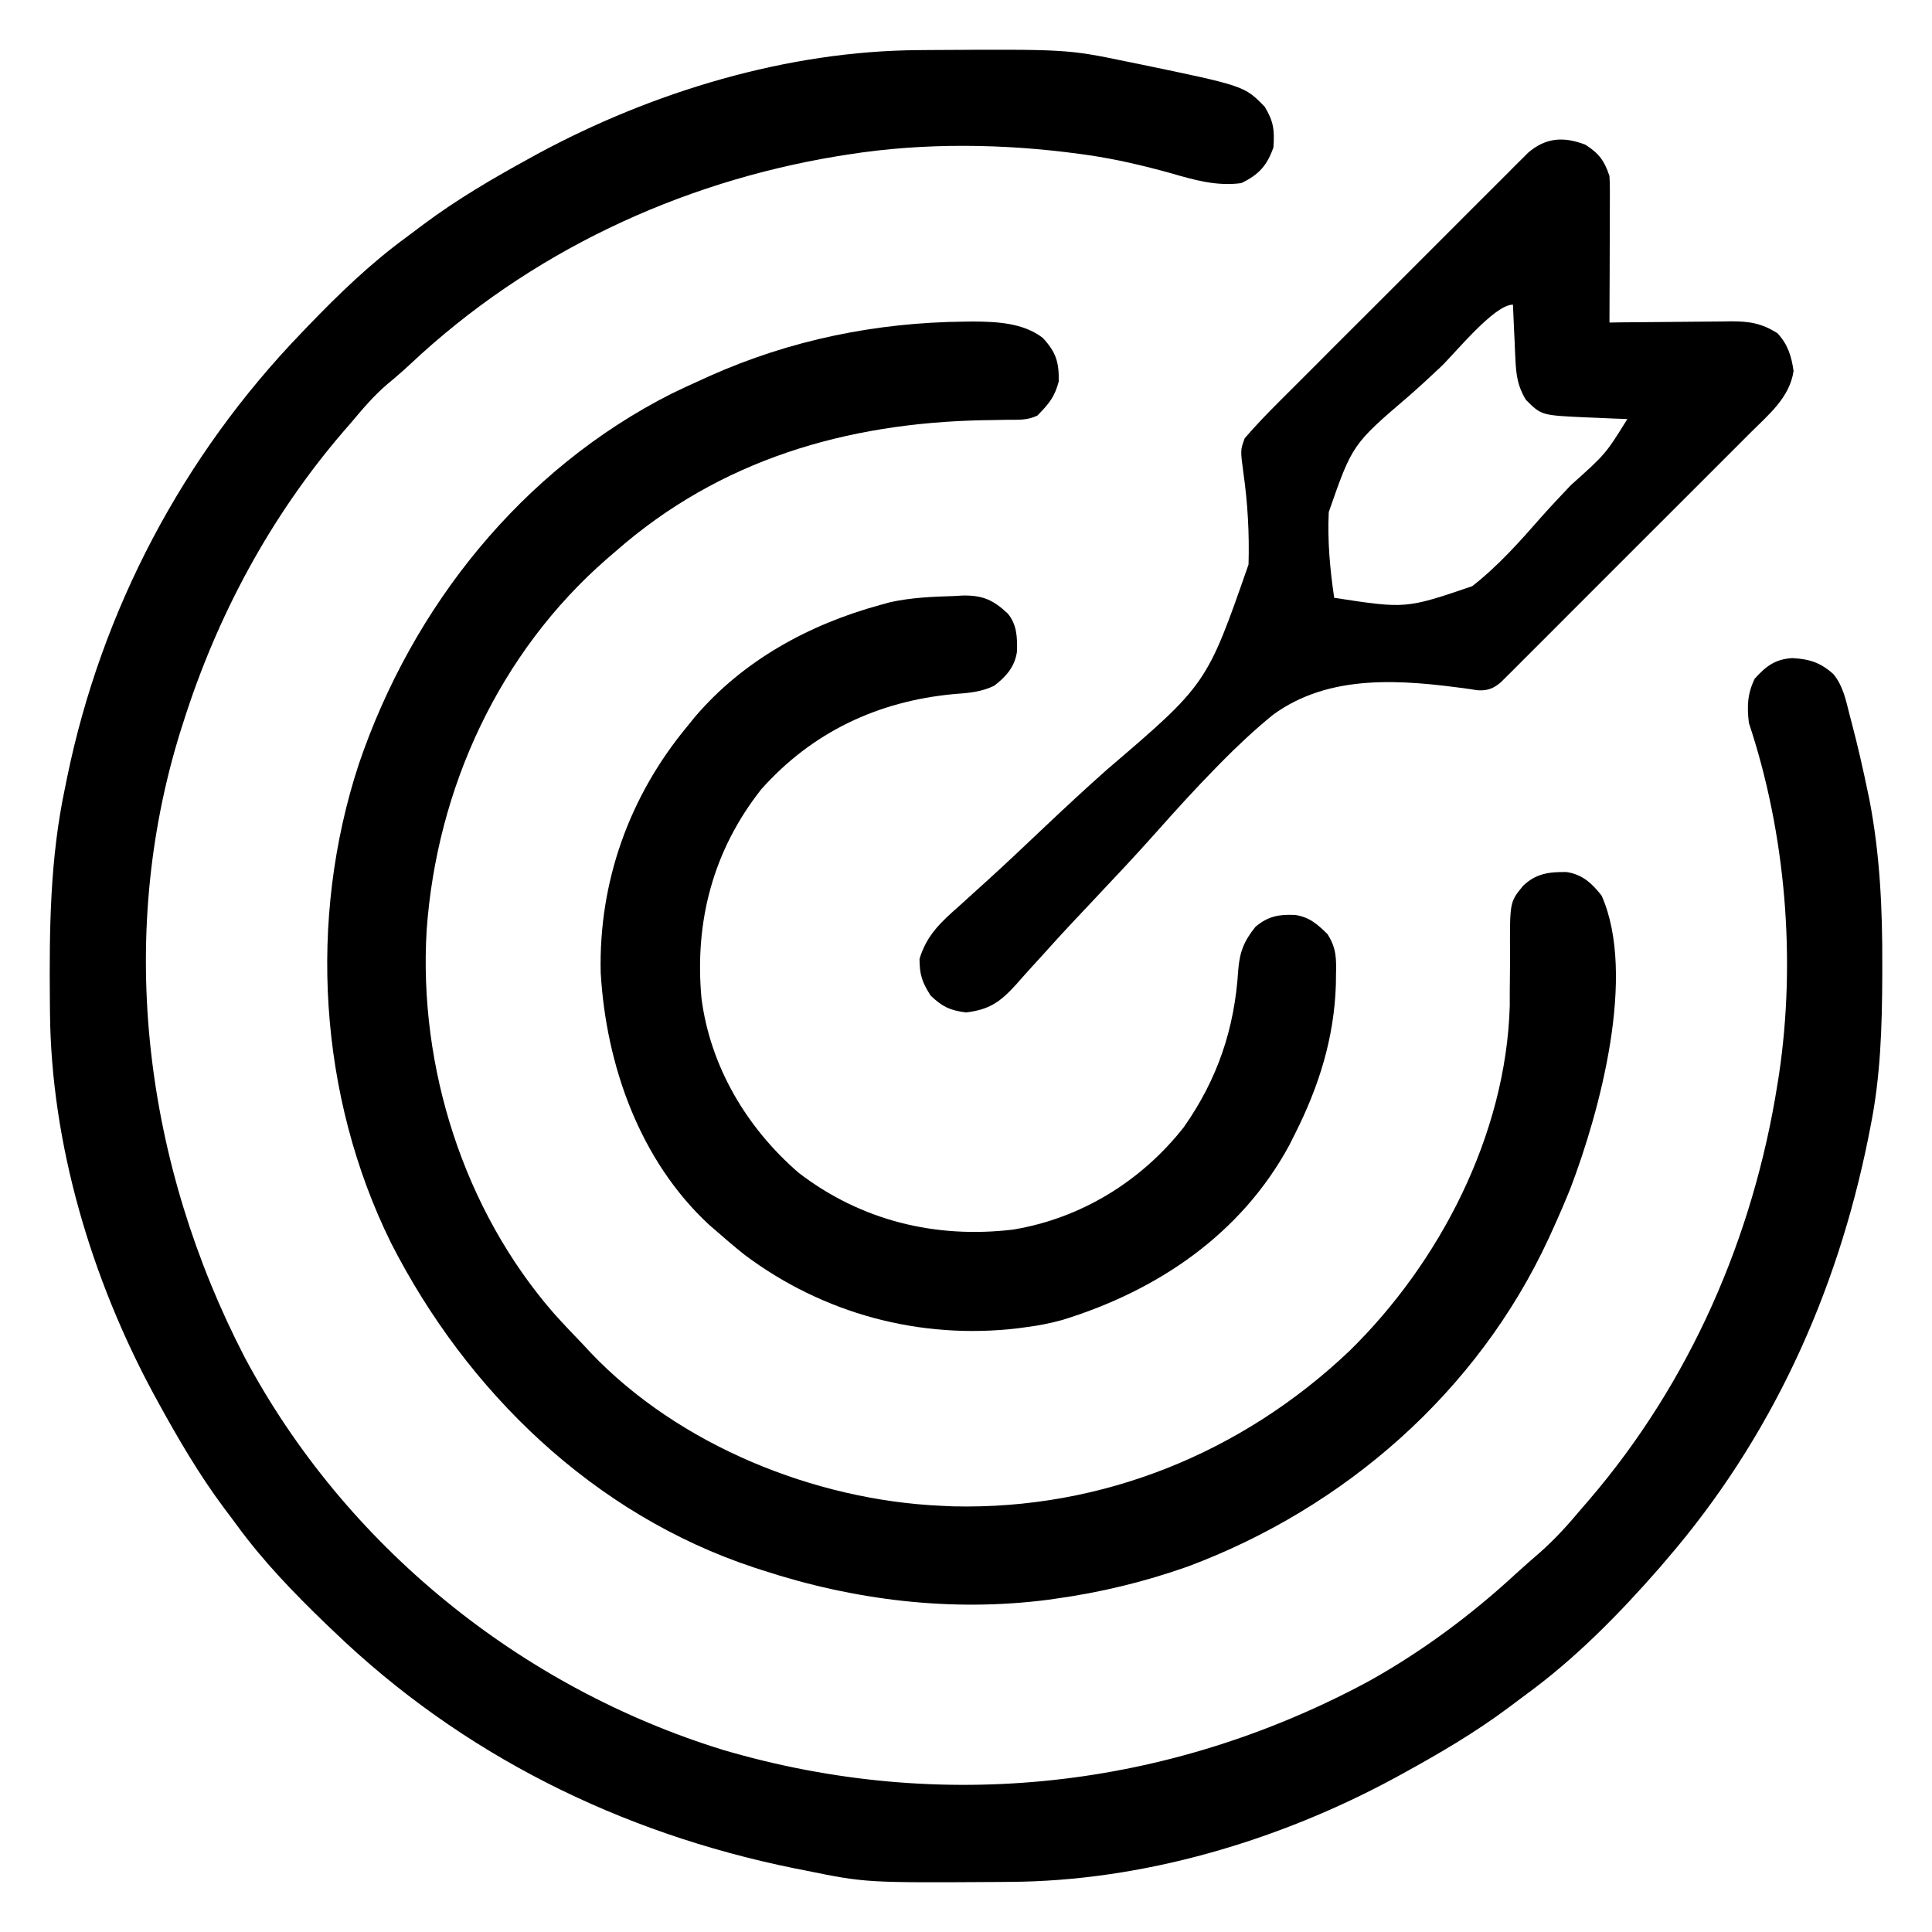 <?xml version="1.0" encoding="UTF-8"?> <svg xmlns="http://www.w3.org/2000/svg" width="38" height="38" viewBox="0 0 38 38" fill="none"><path d="M18.08 0.986C18.145 0.985 18.21 0.985 18.277 0.984C20.987 0.968 20.987 0.968 22.164 1.211C22.24 1.227 22.316 1.242 22.395 1.258C24.477 1.69 24.477 1.69 24.875 2.099C25.05 2.387 25.07 2.557 25.047 2.899C24.919 3.26 24.76 3.435 24.414 3.602C23.927 3.667 23.484 3.539 23.021 3.404C22.488 3.257 21.96 3.132 21.413 3.052C21.359 3.045 21.305 3.037 21.25 3.029C19.745 2.824 18.182 2.802 16.68 3.039C16.615 3.049 16.55 3.06 16.483 3.07C13.343 3.587 10.401 4.974 8.077 7.155C7.929 7.293 7.779 7.424 7.623 7.552C7.354 7.781 7.132 8.043 6.906 8.313C6.853 8.373 6.801 8.434 6.746 8.497C5.311 10.17 4.265 12.121 3.602 14.219C3.585 14.271 3.568 14.324 3.551 14.378C2.27 18.485 2.853 22.914 4.814 26.699C6.785 30.396 10.234 33.191 14.23 34.421C18.519 35.681 22.988 35.187 26.919 33.069C27.96 32.49 28.93 31.77 29.804 30.964C29.966 30.815 30.132 30.671 30.298 30.527C30.591 30.267 30.843 29.988 31.094 29.688C31.146 29.627 31.199 29.567 31.253 29.504C33.242 27.186 34.487 24.329 34.961 21.32C34.97 21.263 34.979 21.205 34.989 21.146C35.329 18.878 35.124 16.396 34.398 14.219C34.36 13.891 34.368 13.649 34.513 13.349C34.735 13.103 34.915 12.964 35.255 12.944C35.589 12.963 35.801 13.028 36.06 13.258C36.249 13.488 36.305 13.763 36.376 14.047C36.393 14.113 36.41 14.178 36.428 14.245C36.543 14.684 36.644 15.127 36.736 15.572C36.747 15.624 36.758 15.675 36.769 15.728C36.977 16.808 37.026 17.877 37.022 18.974C37.022 19.042 37.022 19.11 37.022 19.181C37.018 20.189 36.99 21.173 36.789 22.164C36.768 22.271 36.768 22.271 36.747 22.379C36.129 25.45 34.833 28.294 32.781 30.672C32.737 30.724 32.692 30.777 32.646 30.831C31.851 31.74 30.993 32.616 30.015 33.329C29.898 33.415 29.782 33.502 29.666 33.59C29.005 34.083 28.3 34.495 27.578 34.891C27.532 34.916 27.485 34.942 27.437 34.968C25.144 36.209 22.475 37.001 19.858 37.014C19.795 37.015 19.732 37.015 19.666 37.016C17.027 37.032 17.027 37.032 15.836 36.789C15.728 36.768 15.728 36.768 15.617 36.746C12.193 36.049 9.077 34.508 6.555 32.078C6.508 32.034 6.462 31.989 6.414 31.944C5.785 31.337 5.19 30.723 4.672 30.017C4.586 29.899 4.498 29.782 4.41 29.666C3.917 29.005 3.505 28.3 3.109 27.578C3.071 27.509 3.071 27.509 3.032 27.437C1.801 25.163 1.006 22.51 0.983 19.915C0.983 19.849 0.982 19.783 0.981 19.715C0.969 18.28 0.981 16.894 1.281 15.485C1.294 15.42 1.308 15.355 1.321 15.288C1.997 11.998 3.595 8.971 5.922 6.555C5.966 6.508 6.011 6.462 6.057 6.414C6.663 5.785 7.277 5.19 7.983 4.673C8.101 4.586 8.218 4.498 8.334 4.41C8.995 3.917 9.7 3.505 10.422 3.11C10.492 3.071 10.492 3.071 10.563 3.032C12.831 1.805 15.489 0.999 18.08 0.986Z" fill="currentColor"></path><path d="M18.969 6.326C19.026 6.326 19.083 6.325 19.142 6.324C19.612 6.327 20.12 6.35 20.507 6.643C20.77 6.924 20.831 7.122 20.824 7.504C20.741 7.814 20.629 7.943 20.406 8.172C20.201 8.274 20.018 8.254 19.789 8.257C19.69 8.259 19.591 8.261 19.492 8.263C19.441 8.264 19.389 8.264 19.336 8.265C16.649 8.319 14.161 9.041 12.109 10.844C12.021 10.919 12.021 10.919 11.931 10.997C9.816 12.842 8.591 15.508 8.392 18.292C8.229 20.984 9.118 23.798 10.899 25.838C11.087 26.047 11.281 26.251 11.476 26.453C11.523 26.504 11.57 26.554 11.618 26.606C13.352 28.427 16.02 29.505 18.508 29.617C18.587 29.621 18.667 29.625 18.748 29.628C21.674 29.697 24.423 28.581 26.537 26.576C28.321 24.833 29.622 22.312 29.695 19.786C29.695 19.695 29.695 19.603 29.695 19.509C29.696 19.408 29.697 19.306 29.698 19.204C29.7 19.047 29.701 18.89 29.7 18.732C29.696 17.74 29.696 17.74 29.959 17.421C30.209 17.182 30.466 17.147 30.808 17.152C31.12 17.195 31.314 17.376 31.502 17.616C32.195 19.183 31.461 21.868 30.892 23.364C30.778 23.647 30.658 23.926 30.531 24.203C30.496 24.28 30.496 24.28 30.46 24.359C29.064 27.374 26.452 29.658 23.359 30.813C22.509 31.113 21.651 31.321 20.758 31.445C20.712 31.452 20.666 31.459 20.618 31.465C18.72 31.711 16.801 31.476 14.992 30.883C14.917 30.858 14.917 30.858 14.84 30.834C11.681 29.793 9.179 27.369 7.689 24.443C6.266 21.556 6.055 18.085 7.056 15.033C8.11 11.931 10.261 9.234 13.212 7.741C13.406 7.647 13.601 7.557 13.797 7.469C13.849 7.445 13.901 7.421 13.955 7.397C15.546 6.686 17.232 6.343 18.969 6.326Z" fill="currentColor"></path><path d="M31.182 2.846C31.45 3.017 31.556 3.161 31.656 3.461C31.662 3.557 31.665 3.653 31.664 3.749C31.664 3.807 31.664 3.865 31.664 3.924C31.664 3.986 31.663 4.048 31.663 4.112C31.663 4.208 31.663 4.208 31.663 4.305C31.662 4.509 31.662 4.712 31.661 4.915C31.66 5.053 31.66 5.191 31.66 5.329C31.659 5.667 31.658 6.005 31.656 6.344C31.741 6.343 31.826 6.341 31.914 6.34C32.231 6.336 32.548 6.334 32.865 6.332C33.002 6.331 33.139 6.33 33.276 6.328C33.473 6.325 33.67 6.324 33.867 6.323C33.959 6.321 33.959 6.321 34.052 6.32C34.409 6.32 34.651 6.358 34.961 6.555C35.164 6.774 35.236 7.005 35.277 7.297C35.202 7.819 34.781 8.161 34.422 8.518C34.369 8.572 34.315 8.626 34.259 8.682C34.082 8.86 33.904 9.037 33.726 9.215C33.602 9.338 33.478 9.462 33.355 9.586C33.096 9.845 32.837 10.104 32.578 10.362C32.312 10.628 32.046 10.894 31.78 11.16C31.459 11.482 31.138 11.803 30.816 12.124C30.694 12.247 30.571 12.37 30.449 12.492C30.278 12.663 30.107 12.834 29.936 13.004C29.885 13.055 29.834 13.106 29.782 13.159C29.735 13.205 29.689 13.251 29.641 13.299C29.6 13.339 29.56 13.38 29.518 13.421C29.372 13.545 29.25 13.59 29.058 13.576C29.006 13.568 28.954 13.56 28.9 13.552C27.587 13.37 26.151 13.24 25.032 14.064C24.675 14.356 24.341 14.668 24.018 14.996C23.985 15.03 23.952 15.063 23.918 15.098C23.511 15.513 23.12 15.943 22.734 16.378C22.336 16.826 21.925 17.261 21.514 17.697C21.414 17.803 21.315 17.908 21.216 18.014C21.183 18.048 21.151 18.082 21.118 18.117C20.899 18.351 20.683 18.588 20.469 18.827C20.412 18.889 20.355 18.952 20.296 19.016C20.19 19.133 20.085 19.25 19.982 19.368C19.671 19.709 19.462 19.857 19 19.914C18.679 19.87 18.543 19.806 18.306 19.584C18.137 19.321 18.086 19.171 18.086 18.859C18.231 18.385 18.509 18.135 18.875 17.812C18.997 17.701 19.119 17.59 19.241 17.48C19.338 17.392 19.338 17.392 19.437 17.303C19.819 16.955 20.193 16.6 20.568 16.245C20.963 15.872 21.36 15.503 21.767 15.142C23.736 13.459 23.736 13.459 24.557 11.103C24.575 10.5 24.541 9.896 24.456 9.298C24.396 8.854 24.396 8.854 24.482 8.62C24.696 8.371 24.922 8.137 25.154 7.905C25.208 7.851 25.262 7.797 25.317 7.742C25.495 7.564 25.673 7.386 25.851 7.209C25.974 7.085 26.098 6.961 26.221 6.837C26.514 6.545 26.806 6.253 27.098 5.962C27.331 5.729 27.564 5.496 27.797 5.263C28.118 4.941 28.439 4.62 28.76 4.299C28.883 4.176 29.005 4.054 29.128 3.931C29.299 3.76 29.47 3.589 29.641 3.419C29.692 3.368 29.742 3.317 29.794 3.264C29.841 3.218 29.888 3.172 29.936 3.124C29.977 3.083 30.017 3.043 30.059 3.001C30.406 2.705 30.757 2.682 31.182 2.846ZM28.334 7.22C28.129 7.413 27.923 7.604 27.71 7.79C26.599 8.741 26.599 8.741 26.135 10.072C26.108 10.637 26.159 11.199 26.242 11.758C27.651 11.974 27.651 11.974 28.956 11.53C29.465 11.134 29.895 10.649 30.319 10.165C30.507 9.953 30.702 9.749 30.896 9.543C31.581 8.93 31.581 8.93 32.008 8.242C31.872 8.237 31.872 8.237 31.733 8.232C31.612 8.226 31.491 8.221 31.371 8.216C31.281 8.212 31.281 8.212 31.19 8.209C30.317 8.169 30.317 8.169 30.013 7.864C29.849 7.599 29.82 7.371 29.806 7.063C29.803 7.001 29.8 6.938 29.797 6.874C29.794 6.809 29.791 6.744 29.789 6.678C29.785 6.612 29.782 6.546 29.779 6.478C29.772 6.316 29.765 6.154 29.758 5.992C29.386 5.992 28.625 6.944 28.334 7.22Z" fill="currentColor"></path><path d="M18.771 11.723C18.828 11.72 18.885 11.717 18.943 11.713C19.335 11.709 19.536 11.801 19.822 12.068C20.003 12.288 20.008 12.532 20.004 12.808C19.963 13.111 19.791 13.308 19.554 13.488C19.293 13.614 19.043 13.631 18.758 13.652C17.264 13.792 15.97 14.402 14.97 15.528C14.026 16.728 13.659 18.121 13.797 19.633C13.97 20.98 14.689 22.186 15.708 23.067C16.933 24.008 18.401 24.368 19.93 24.184C21.268 23.961 22.452 23.23 23.285 22.169C23.947 21.226 24.283 20.231 24.354 19.085C24.382 18.728 24.464 18.514 24.695 18.227C24.946 18.018 25.158 17.982 25.474 17.996C25.754 18.037 25.913 18.179 26.109 18.372C26.289 18.651 26.285 18.863 26.277 19.189C26.276 19.248 26.276 19.306 26.275 19.367C26.241 20.421 25.941 21.369 25.469 22.305C25.432 22.378 25.395 22.452 25.357 22.528C24.409 24.277 22.764 25.386 20.898 25.961C20.664 26.025 20.436 26.072 20.195 26.102C20.14 26.109 20.084 26.117 20.027 26.125C18.099 26.355 16.189 25.841 14.639 24.676C14.448 24.523 14.262 24.365 14.078 24.203C14.034 24.165 13.991 24.127 13.945 24.088C12.579 22.821 11.921 20.947 11.815 19.131C11.774 17.344 12.379 15.658 13.516 14.289C13.565 14.229 13.614 14.168 13.664 14.106C14.61 12.992 15.916 12.28 17.312 11.899C17.375 11.881 17.438 11.864 17.503 11.846C17.92 11.753 18.345 11.736 18.771 11.723Z" fill="currentColor"></path></svg> 